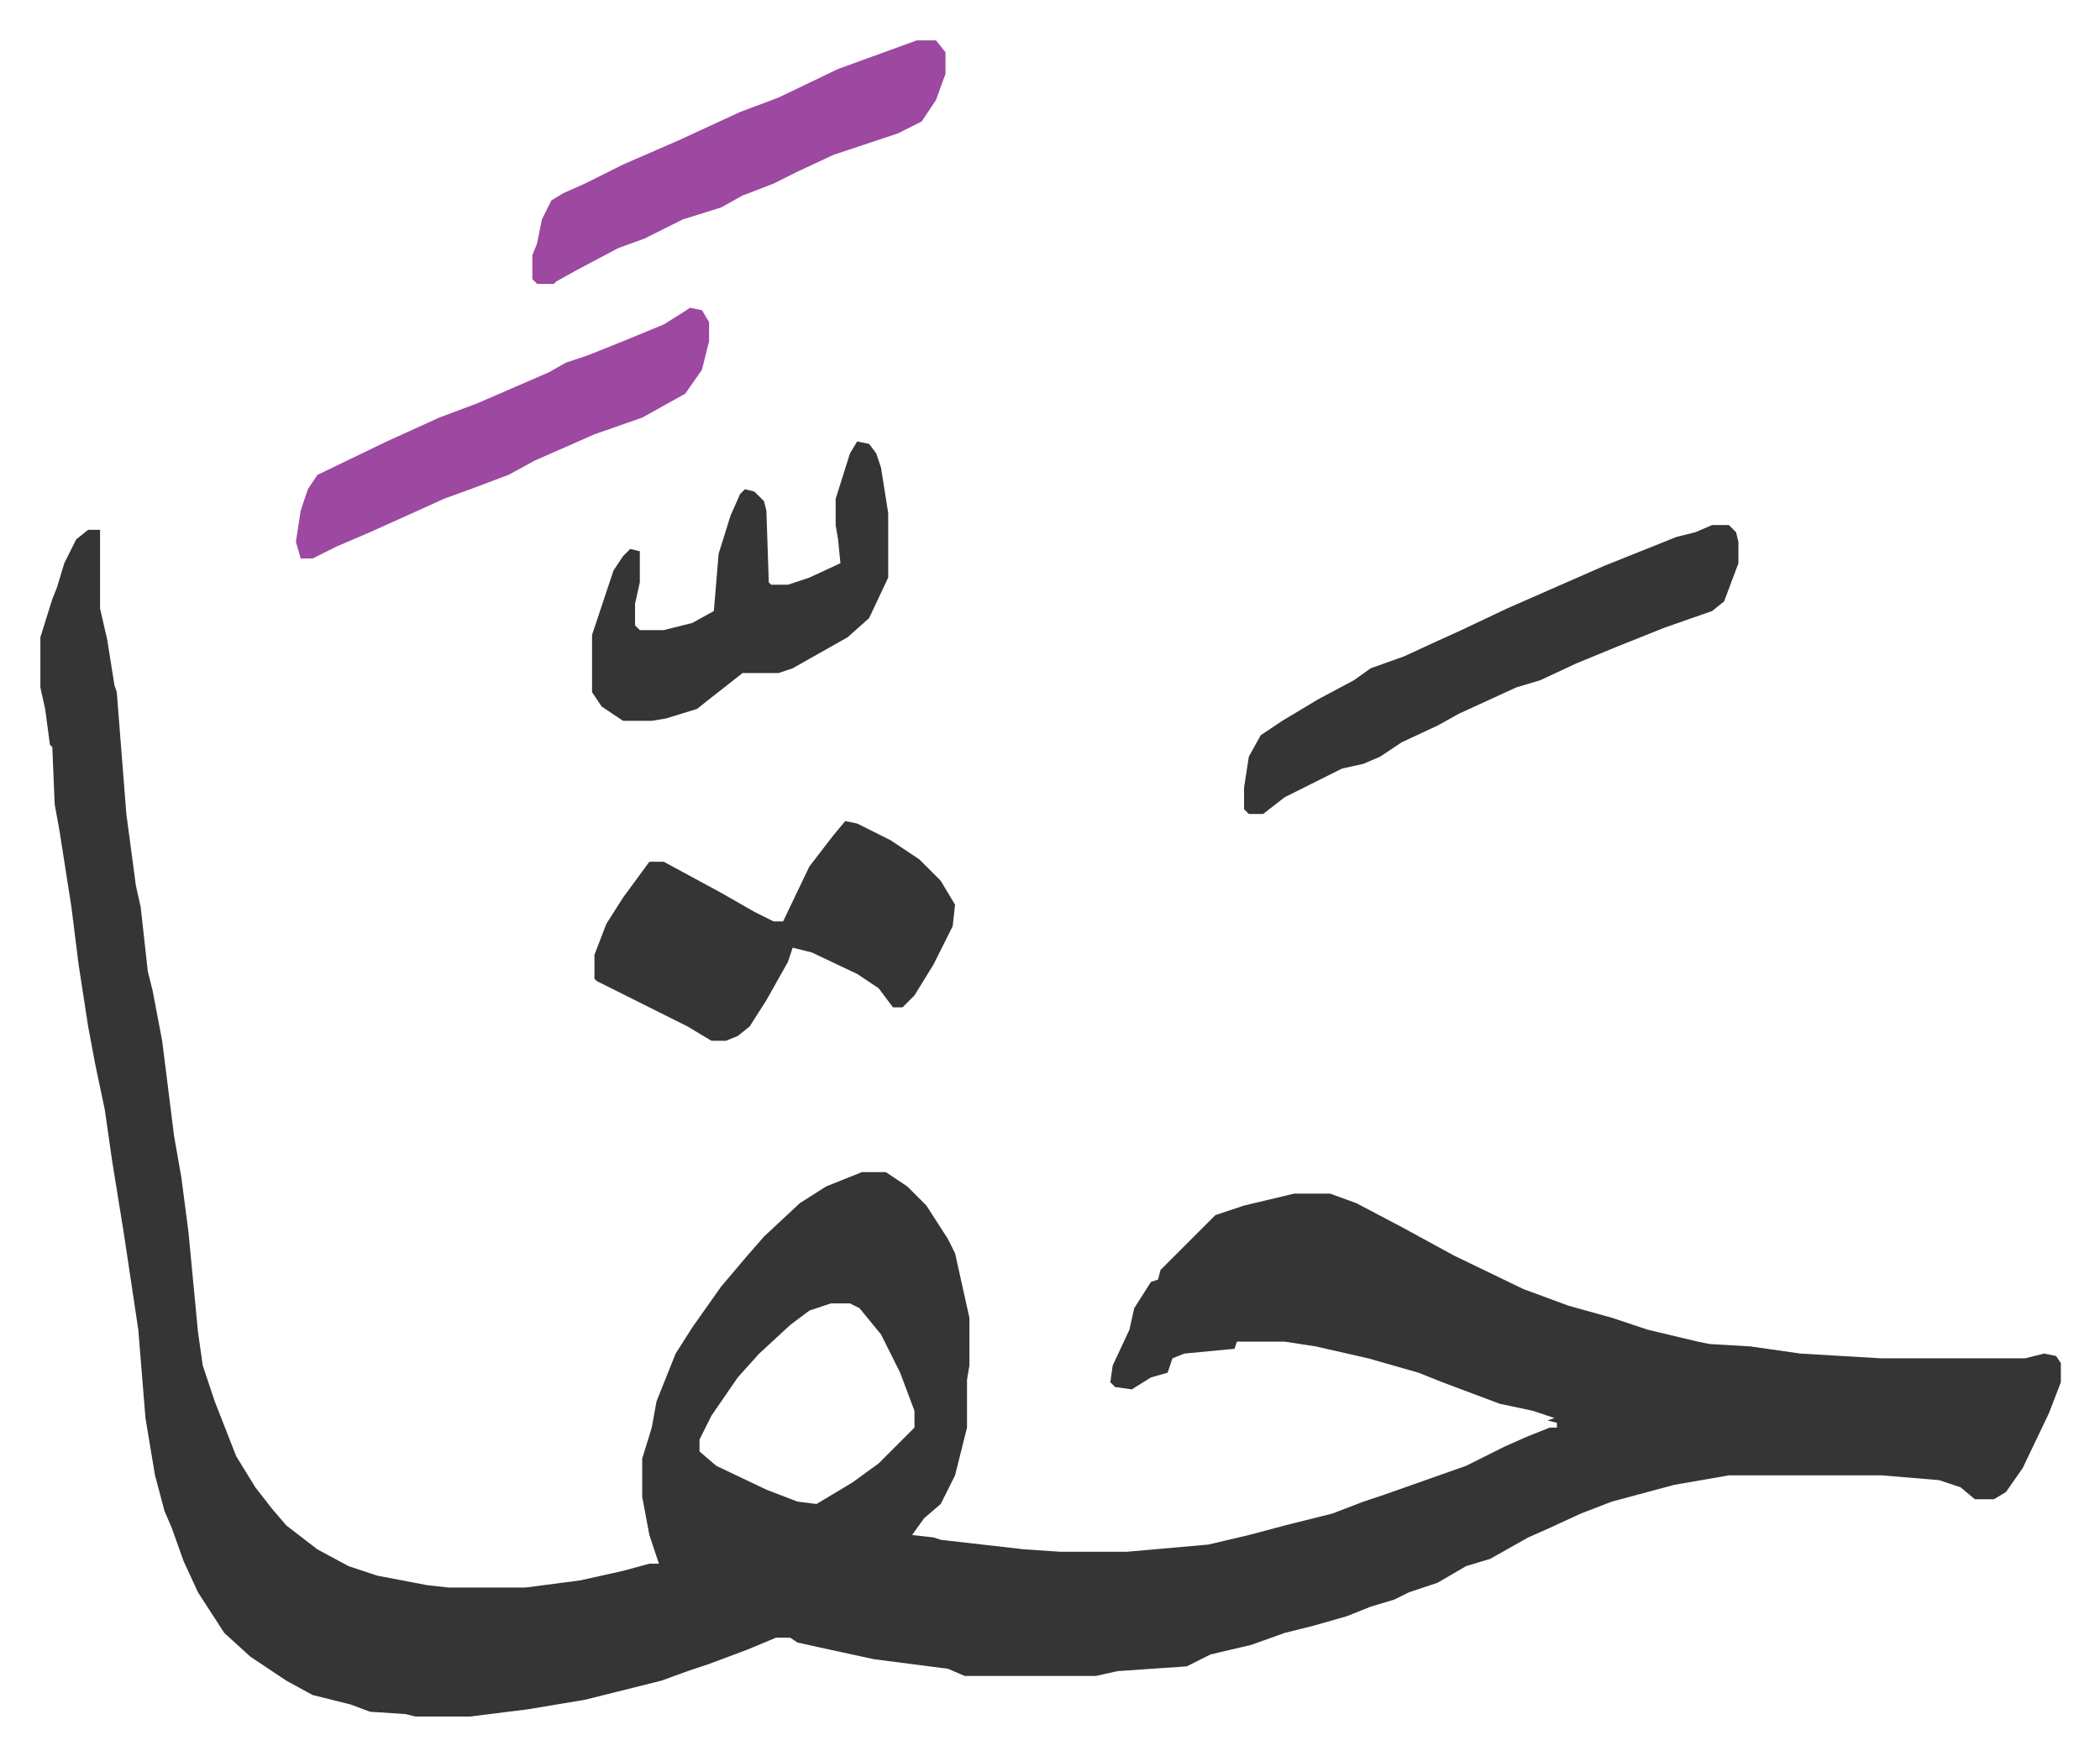 <svg xmlns="http://www.w3.org/2000/svg" viewBox="-16.9 258.1 879.3 735.3">
    <path fill="#353535" id="rule_normal" d="M20 480h5v33l3 13 3 19 1 3 4 51 4 30 2 9 3 27 2 8 4 21 5 40 3 17 3 23 4 42 2 14 5 15 9 23 8 13 7 9 6 7 13 10 13 7 12 4 21 4 9 1h32l23-3 18-4 11-3h4l-4-12-3-16v-16l4-13 2-11 8-20 7-11 12-17 11-13 7-8 15-14 11-7 15-6h10l9 6 8 8 9 14 3 6 6 27v20l-1 6v20l-5 20-6 12-7 6-5 7 9 1 3 1 35 4 15 1h28l34-3 17-4 15-4 20-5 13-5 9-3 34-12 16-8 9-4 10-4h3v-2l-4-1 3-1-9-3-14-3-24-9-10-4-21-6-22-5-13-2h-20l-1 3-21 2-5 2-2 6-7 2-8 5-7-1-2-2 1-7 7-15 2-9 7-11 3-1 1-4 18-18 5-5 12-4 21-5h15l11 4 19 10 22 12 29 14 19 7 18 5 15 5 21 5 5 1 17 1 21 3 34 2h60l8-2 5 1 2 3v8l-5 13-11 23-7 10-5 3h-8l-6-5-9-3-24-2h-64l-23 4-26 7-13 5-13 6-9 4-16 9-10 3-12 7-12 4-6 3-10 3-10 4-14 4-12 3-14 5-17 4-10 5-29 2-9 2h-55l-7-3-31-4-23-5-9-2-3-2h-6l-12 5-16 6-9 3-11 4-32 8-24 4-24 3h-23l-4-1-15-1-8-3-16-4-11-6-15-10-11-10-11-17-6-13-5-14-3-7-4-15-4-24-3-37-6-40-5-31-3-21-4-19-3-16-4-26-3-24-5-32-2-11-1-24-1-1-2-15-2-9v-21l5-16 2-5 3-10 5-10zm311 324-9 3-8 6-13 12-9 10-11 16-5 10v5l7 6 21 10 13 5 8 1 15-9 11-8 15-15v-7l-6-16-8-16-9-11-4-2z"/>
    <path fill="#353535" id="rule_normal" d="m337 602 5 1 14 7 12 8 9 9 6 10-1 9-8 16-8 13-5 5h-4l-6-8-9-6-19-9-8-2-2 6-9 16-7 11-5 4-5 2h-6l-10-6-16-8-22-11-1-1v-10l5-13 7-11 11-15h6l24 13 14 8 8 4h4l11-23 10-13zm363-124h7l3 3 1 4v9l-6 16-5 4-20 7-20 8-17 7-15 7-10 3-24 11-9 5-15 7-9 6-7 3-9 2-12 6-12 6-9 7h-6l-2-2v-9l2-13 5-9 9-6 15-9 15-8 7-5 14-5 13-6 11-5 19-9 41-18 25-10 5-2 8-2zm-358-35 5 1 3 4 2 6 3 19v27l-8 17-9 8-23 13-6 2h-15l-14 11-5 4-13 4-6 1h-12l-9-6-4-6v-24l9-27 4-6 3-3 4 1v13l-2 9v9l2 2h10l12-3 9-5 2-24 5-16 4-9 2-2 4 1 4 4 1 4 1 30 1 1h7l9-3 13-6-1-10-1-6v-11l6-19z"/>
    <path fill="#9d48a1" id="rule_ikhfa" d="M367 275h8l4 5v9l-4 11-6 9-10 5-9 3-18 6-15 7-10 5-13 5-9 5-16 5-16 8-11 4-17 9-9 5-1 1h-7l-2-2v-10l2-5 2-10 4-8 5-3 9-4 16-8 23-10 26-12 16-6 25-12 22-8zm-95 112 5 1 3 5v8l-3 12-7 10-18 10-20 7-25 11-11 6-16 6-11 4-11 5-20 9-14 6-10 5h-5l-2-7 2-13 3-9 4-6 29-14 22-10 16-6 30-13 7-4 9-3 15-6 17-7 8-5z"/>
</svg>
